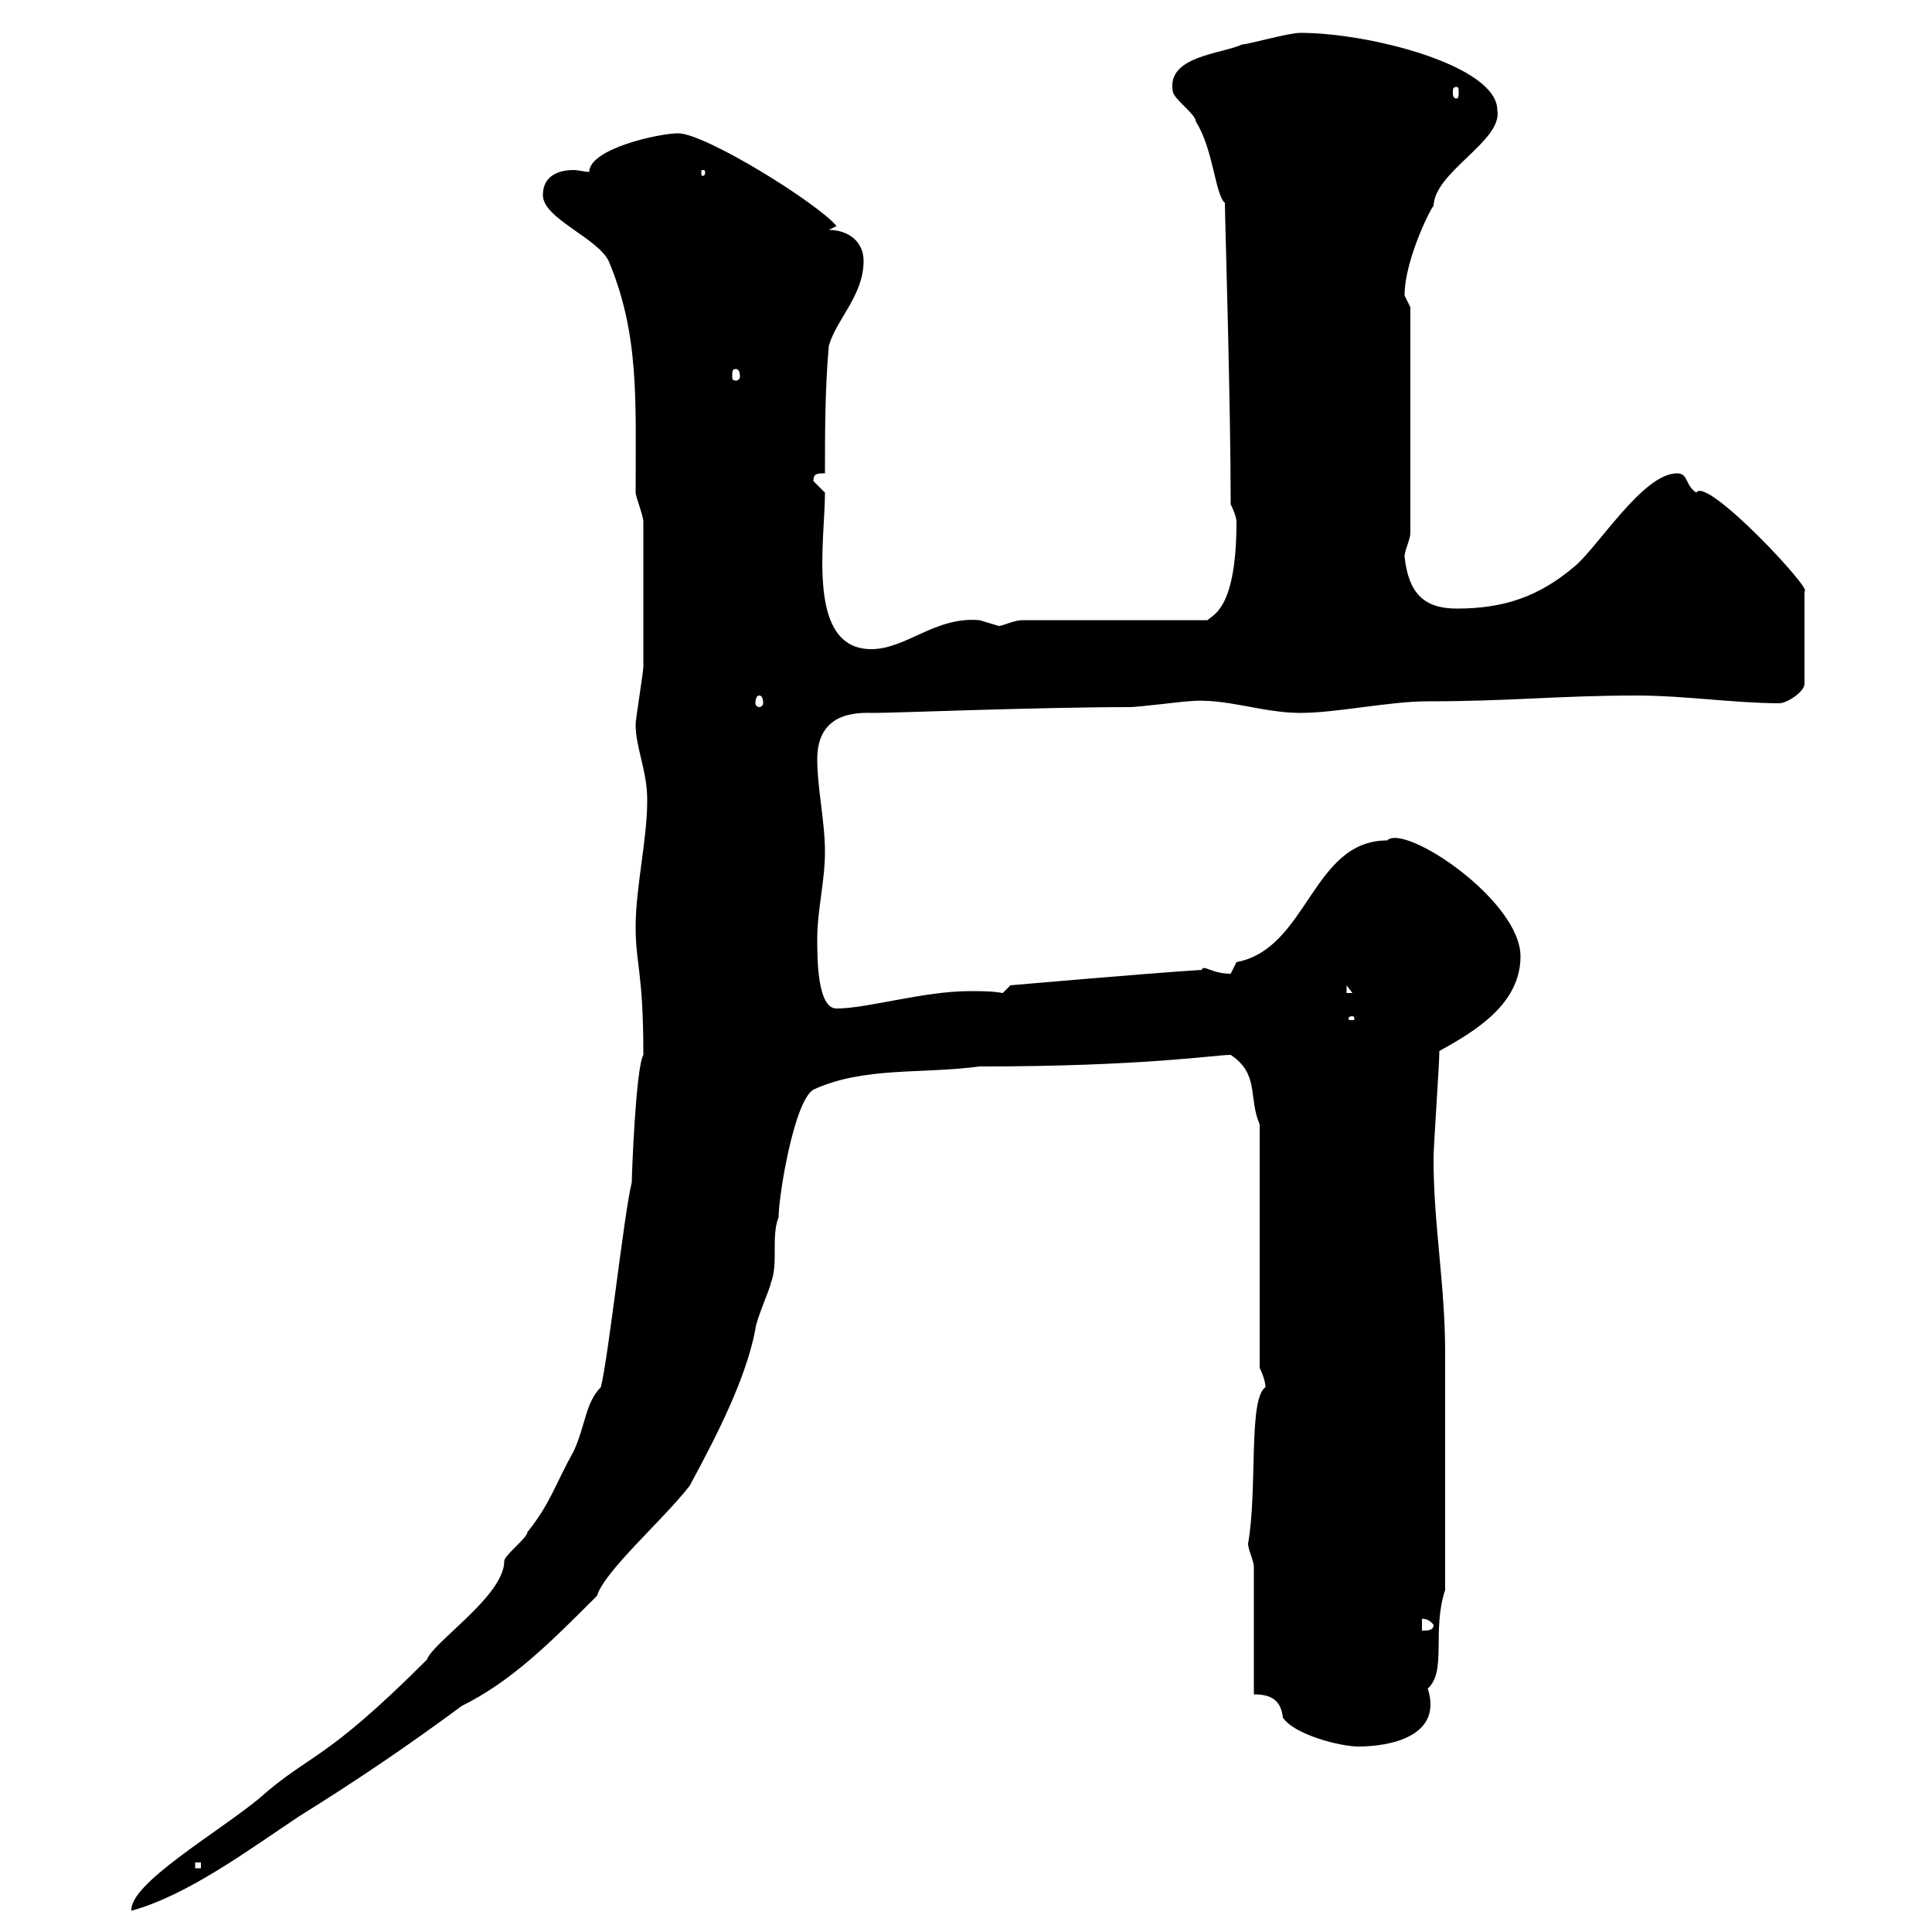 <svg xmlns="http://www.w3.org/2000/svg" xmlns:xlink="http://www.w3.org/1999/xlink" width="300" height="300"><path d="M93.30 215.40C90.90 217.80 90.90 221.40 89.10 225.30C86.10 230.70 85.50 233.40 81.90 237.90C81.90 238.80 78.30 241.50 78.30 242.40C78.30 247.80 67.20 255 66.30 257.70C50.10 273.90 48.30 272.10 40.20 279.30C33.60 284.70 20.10 292.50 20.40 296.70C29.10 294.30 38.40 287.40 46.50 282C55.20 276.60 63.60 270.90 71.70 264.90C79.50 261 85.20 255.30 92.70 247.80C93.90 243.90 102.90 236.10 107.10 230.70C111.30 222.90 115.80 214.20 117.30 206.40C117.30 205.20 119.70 199.80 119.70 199.20C120.90 196.20 119.70 192 120.90 189C120.90 185.70 123.30 171 126.30 169.20C134.10 165.60 143.10 166.80 152.10 165.60C177.60 165.60 188.70 163.80 191.10 163.80C195.60 166.80 193.80 170.40 195.60 174.60L195.60 212.40C195.60 212.40 196.50 214.20 196.50 215.40C193.80 217.20 195.30 231.30 193.80 239.70C193.80 240.60 194.70 242.40 194.70 243.30L194.70 263.10C197.40 263.10 198.90 264 199.20 266.70C201 269.40 208.20 271.20 210.90 271.20C215.70 271.20 224.10 269.70 221.70 262.20C224.70 259.50 222.30 253.20 224.40 246.90L224.40 210C224.40 199.50 222.60 190.20 222.60 180C222.60 177.60 223.50 165.60 223.50 163.20C228.90 160.20 236.10 156 236.10 148.50C236.10 139.80 218.10 127.80 215.40 130.50C203.70 130.50 203.10 147.30 192 149.40C192 149.40 191.10 151.20 191.10 151.20C188.10 151.20 186.90 149.70 186.60 150.60C177.30 151.20 156.90 153 156.90 153L155.70 154.20C154.20 153.90 152.40 153.90 150.60 153.90C143.40 153.90 134.70 156.60 129.90 156.60C126.90 156.60 126.90 148.80 126.90 145.80C126.90 141.30 128.10 136.80 128.10 132.30C128.10 127.50 126.90 122.40 126.90 117.90C126.90 110.10 133.80 110.70 135.90 110.70C138.90 110.70 161.40 109.80 175.50 109.80C176.70 109.80 183.90 108.90 184.50 108.90C190.20 108.30 195.90 110.70 201.90 110.70C207.60 110.70 215.70 108.90 221.70 108.90C234.60 108.90 242.10 108 254.10 108C261.60 108 269.40 109.20 276.30 109.20C277.50 109.20 280.20 107.40 280.20 106.20L280.20 91.80C281.70 91.80 264.90 73.80 263.40 76.50C261.60 75.30 262.20 73.50 260.40 73.50C255 73.50 247.80 85.50 244.20 88.20C238.80 92.70 233.40 94.50 226.20 94.50C221.10 94.50 218.70 92.10 218.10 86.40C218.10 85.50 219 83.70 219 82.80L219 47.70C219 47.70 218.10 45.90 218.10 45.90C218.10 39.90 222.90 30.90 222.60 32.10C222.60 26.70 233.40 21.90 232.50 17.10C232.50 10.20 212.70 5.10 201.90 5.10C200.10 5.10 193.80 6.90 192.90 6.90C189.60 8.40 181.20 8.70 182.10 14.10C182.10 15.30 185.70 17.70 185.70 18.90C188.40 23.10 188.70 30.30 190.20 31.50C190.20 33.60 191.10 62.40 191.10 78.30C191.10 78.30 192 80.10 192 81C192 94.50 188.40 95.40 187.50 96.30L158.70 96.30C157.50 96.30 155.70 97.20 155.10 97.20C155.10 97.20 152.10 96.30 152.10 96.30C145.20 95.70 140.70 100.80 135.30 100.80C125.10 100.80 128.10 84 128.10 76.50L126.30 74.70C126.30 73.50 126.90 73.50 128.10 73.50C128.10 67.50 128.10 60.30 128.70 53.70C129.90 49.50 134.10 45.90 134.10 40.50C134.10 37.50 131.70 35.70 128.70 35.70L129.90 35.10C126.90 31.50 109.50 20.70 105.30 20.70C102.30 20.70 91.50 23.10 91.50 26.70C90.90 26.70 89.70 26.40 89.10 26.40C86.70 26.40 84.30 27.30 84.30 30.30C84.30 33.90 92.70 36.90 94.50 40.50C99.30 51.90 98.70 62.10 98.70 76.50C98.70 77.10 99.90 80.10 99.90 81C99.90 91.50 99.90 99.30 99.90 103.50C99.90 104.40 98.70 111.60 98.70 112.50C98.70 116.10 100.50 119.70 100.50 124.20C100.50 130.50 98.70 137.70 98.70 144C98.70 149.70 99.90 150.90 99.90 163.80C98.70 165.90 98.10 182.70 98.10 183.60C96.90 188.40 94.50 210.60 93.30 215.40ZM30.30 289.20L31.20 289.20L31.20 290.10L30.30 290.10ZM220.80 251.40C220.50 251.40 221.70 251.10 222.60 252.30C222.60 253.20 221.70 253.20 220.80 253.20ZM210 157.80C210.30 157.80 210.30 158.10 210.30 158.10C210.30 158.40 210.30 158.40 210 158.40C209.40 158.40 209.40 158.40 209.40 158.10C209.40 158.10 209.40 157.80 210 157.80ZM209.10 153L210 154.20L209.10 154.20ZM117.90 108C118.20 108 118.50 108.30 118.50 109.20C118.50 109.50 118.20 109.80 117.90 109.80C117.60 109.80 117.30 109.50 117.30 109.20C117.30 108.30 117.60 108 117.90 108ZM114.30 57.30C114.60 57.30 114.90 57.60 114.90 58.50C114.90 58.80 114.60 59.10 114.30 59.10C113.70 59.10 113.70 58.80 113.70 58.50C113.70 57.60 113.70 57.30 114.30 57.30ZM109.50 26.70C109.50 27.30 109.20 27.30 109.20 27.30C108.90 27.30 108.90 27.30 108.90 26.70C108.90 26.40 108.90 26.40 109.20 26.40C109.20 26.40 109.50 26.40 109.50 26.70ZM226.20 13.50C226.50 13.50 226.50 13.80 226.50 14.40C226.50 14.70 226.50 15.30 226.20 15.30C225.60 15.30 225.60 14.70 225.60 14.40C225.60 13.80 225.60 13.50 226.20 13.50Z"/></svg>